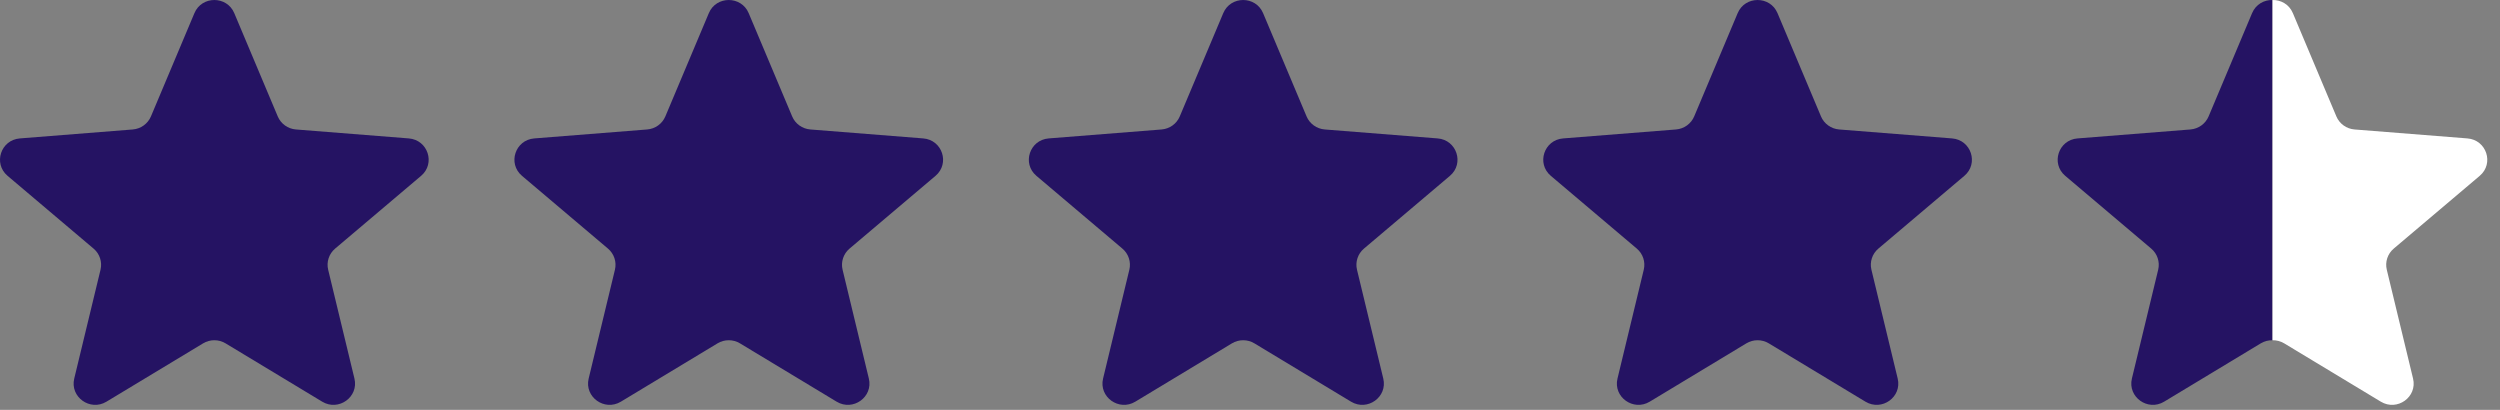 <svg width="183" height="30" viewBox="0 0 183 30" fill="none" xmlns="http://www.w3.org/2000/svg">
<rect x="0" y="0" width="183" height="30" fill="#808080" stroke="none"/>
<g clip-path="url(#clip0_6984_17860)">
<path d="M14.232 0.961C14.771 -0.32 16.608 -0.32 17.148 0.961L20.331 8.521C20.558 9.061 21.072 9.43 21.662 9.477L29.924 10.132C31.324 10.242 31.892 11.968 30.825 12.871L24.53 18.198C24.081 18.578 23.884 19.176 24.022 19.744L25.945 27.71C26.271 29.059 24.785 30.126 23.586 29.403L16.513 25.134C16.007 24.829 15.372 24.829 14.867 25.134L7.793 29.403C6.595 30.126 5.108 29.059 5.434 27.71L7.358 19.744C7.495 19.176 7.299 18.578 6.849 18.198L0.554 12.871C-0.513 11.968 0.055 10.242 1.455 10.132L9.717 9.477C10.307 9.43 10.821 9.061 11.049 8.521L14.232 0.961Z" fill="#251363"/>
<path d="M51.887 0.961C52.426 -0.32 54.263 -0.32 54.803 0.961L57.986 8.521C58.213 9.061 58.727 9.43 59.318 9.477L67.58 10.132C68.98 10.242 69.547 11.968 68.481 12.871L62.186 18.198C61.736 18.578 61.54 19.176 61.677 19.744L63.6 27.71C63.926 29.059 62.44 30.126 61.242 29.403L54.168 25.134C53.663 24.829 53.027 24.829 52.522 25.134L45.448 29.403C44.25 30.126 42.764 29.059 43.09 27.71L45.013 19.744C45.15 19.176 44.954 18.578 44.504 18.198L38.209 12.871C37.143 11.968 37.71 10.242 39.11 10.132L47.373 9.477C47.963 9.43 48.477 9.061 48.704 8.521L51.887 0.961Z" fill="#251363"/>
<path d="M89.543 0.961C90.082 -0.32 91.919 -0.32 92.458 0.961L95.641 8.521C95.869 9.061 96.383 9.43 96.973 9.477L105.235 10.132C106.635 10.242 107.202 11.968 106.136 12.871L99.841 18.198C99.391 18.578 99.195 19.176 99.332 19.744L101.256 27.71C101.581 29.059 100.095 30.126 98.897 29.403L91.823 25.134C91.318 24.829 90.683 24.829 90.177 25.134L83.104 29.403C81.905 30.126 80.419 29.059 80.745 27.71L82.668 19.744C82.805 19.176 82.609 18.578 82.159 18.198L75.865 12.871C74.798 11.968 75.366 10.242 76.765 10.132L85.028 9.477C85.618 9.43 86.132 9.061 86.359 8.521L89.543 0.961Z" fill="#251363"/>
<path d="M127.198 0.961C127.737 -0.32 129.574 -0.32 130.113 0.961L133.296 8.521C133.524 9.061 134.038 9.43 134.628 9.477L142.89 10.132C144.29 10.242 144.858 11.968 143.791 12.871L137.496 18.198C137.047 18.578 136.85 19.176 136.988 19.744L138.911 27.71C139.237 29.059 137.751 30.126 136.552 29.403L129.478 25.134C128.973 24.829 128.338 24.829 127.833 25.134L120.759 29.403C119.56 30.126 118.074 29.059 118.4 27.71L120.323 19.744C120.461 19.176 120.264 18.578 119.815 18.198L113.52 12.871C112.453 11.968 113.021 10.242 114.421 10.132L122.683 9.477C123.273 9.43 123.787 9.061 124.015 8.521L127.198 0.961Z" fill="#251363"/>
<path d="M158.414 29.403L165.488 25.134C165.751 24.976 166.049 24.899 166.346 24.906V0C165.74 -0.012 165.128 0.308 164.853 0.961L161.67 8.521C161.443 9.061 160.928 9.43 160.338 9.477L152.076 10.132C150.676 10.242 150.108 11.968 151.175 12.871L157.47 18.198C157.92 18.578 158.116 19.176 157.979 19.744L156.055 27.71C155.73 29.059 157.216 30.126 158.414 29.403Z" fill="#251363"/>
<path d="M174.277 29.403L167.204 25.134C166.941 24.976 166.642 24.899 166.346 24.906V0C166.951 -0.012 167.563 0.308 167.838 0.961L171.022 8.521C171.249 9.061 171.763 9.43 172.353 9.477L180.615 10.132C182.015 10.242 182.583 11.968 181.516 12.871L175.221 18.198C174.772 18.578 174.575 19.176 174.713 19.744L176.636 27.71C176.962 29.059 175.476 30.126 174.277 29.403Z" fill="white"/>
</g>
<defs>
<clipPath id="clip0_6984_17860">
<rect width="182.07" height="29.636" fill="white"/>
</clipPath>
</defs>
</svg>

